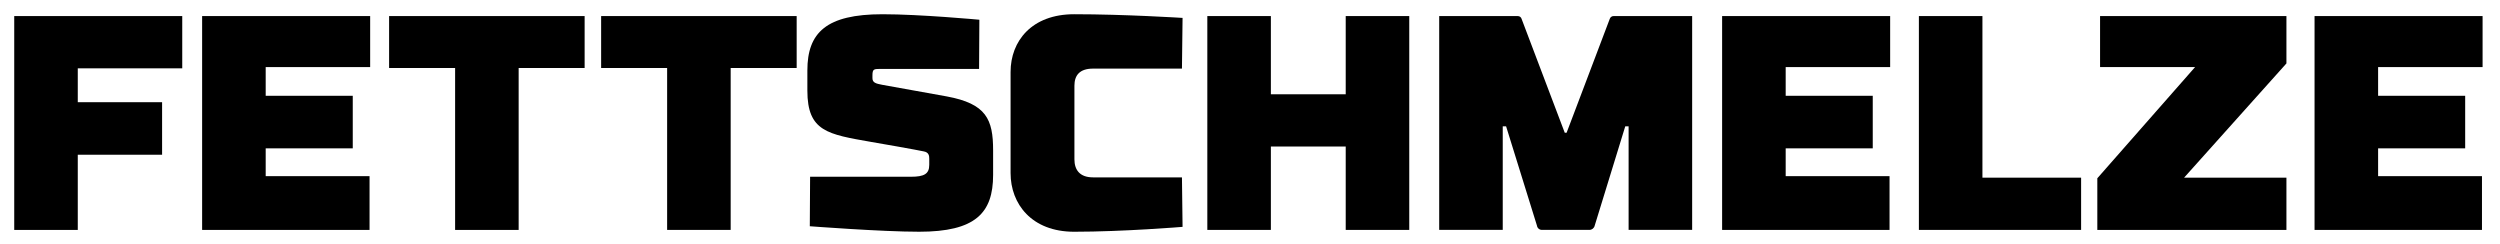 <?xml version="1.0" encoding="UTF-8"?>
<svg xmlns="http://www.w3.org/2000/svg" id="Ebene_1" version="1.1" viewBox="0 0 175.667 17.167">
  <g id="Gruppe_1">
    <path id="Pfad_1" d="M1,1.129h11.806v3.671h-7.341v2.383h5.925v3.692h-5.925v5.28H1V1.129Z" fill-rule="evenodd"></path>
    <path id="Pfad_2" d="M14.203,1.129h11.807v3.585h-7.341v2.017h6.118v3.693h-6.118v1.954h7.298v3.778h-11.764V1.129Z" fill-rule="evenodd"></path>
    <path id="Pfad_3" d="M41.08,4.778h-4.636v11.377h-4.465V4.778h-4.638V1.129h13.739l0,3.649Z" fill-rule="evenodd"></path>
    <path id="Pfad_4" d="M55.979,4.778h-4.637v11.377h-4.465V4.778h-4.637V1.129h13.739v3.649Z" fill-rule="evenodd"></path>
    <path id="Pfad_5" d="M68.796,4.842h-6.955c-.451,0-.537.022-.537.473v.172c0,.322.236.386.687.472,0,0,4.272.773,4.529.815,2.791.515,3.263,1.61,3.263,3.799v1.717c0,2.684-1.245,3.993-5.196,3.993-2.641,0-7.685-.386-7.685-.386l.021-3.478h7.085c.923,0,1.288-.193,1.288-.837v-.429c0-.194-.022-.451-.386-.515-.258-.064-3.521-.644-3.693-.665-3.048-.537-4.486-.73-4.486-3.606v-1.417c0-2.662,1.33-3.95,5.28-3.95,2.641,0,6.806.386,6.806.386l-.02,3.456Z" fill-rule="evenodd"></path>
    <path id="Pfad_6" d="M83.052,4.821h-6.247c-.944,0-1.309.472-1.309,1.202v5.173c0,.73.365,1.267,1.309,1.267h6.247l.043,3.478s-4.164.343-7.62.343c-2.984,0-4.465-1.954-4.465-4.121v-7.106c0-2.168,1.481-4.057,4.465-4.057,3.563,0,7.62.258,7.62.258l-.043,3.563Z" fill-rule="evenodd"></path>
    <path id="Pfad_7" d="M84.835,1.129h4.465v5.496h5.259V1.129h4.465v15.026h-4.465v-5.86h-5.259v5.86h-4.465V1.129Z" fill-rule="evenodd"></path>
    <path id="Pfad_8" d="M113.106,1.343c.035-.135.162-.225.301-.215h5.495v15.026h-4.465v-7.276h-.236l-2.147,6.976c-.038.172-.189.296-.365.3h-3.349c-.173-.001-.319-.129-.343-.3l-2.168-6.976h-.236v7.276h-4.465V1.129h5.517c.132-.004.249.086.279.215l3.027,7.985h.129l3.026-7.985Z" fill-rule="evenodd"></path>
    <path id="Pfad_9" d="M121.008,1.129h11.807v3.585h-7.341v2.017h6.118v3.693h-6.118v1.954h7.298v3.778h-11.764V1.129Z" fill-rule="evenodd"></path>
    <path id="Pfad_10" d="M134.834,1.129h4.465v11.355h6.934v3.671h-11.399V1.129Z" fill-rule="evenodd"></path>
    <path id="Pfad_11" d="M147.566,1.129h13.094v3.327l-7.191,8.028h7.191v3.671h-13.288v-3.628l6.869-7.813h-6.676V1.129Z" fill-rule="evenodd"></path>
    <path id="Pfad_12" d="M162.636,1.129h11.807v3.585h-7.341v2.017h6.118v3.693h-6.118v1.954h7.298v3.778h-11.764V1.129Z" fill-rule="evenodd"></path>
  </g>
</svg>
